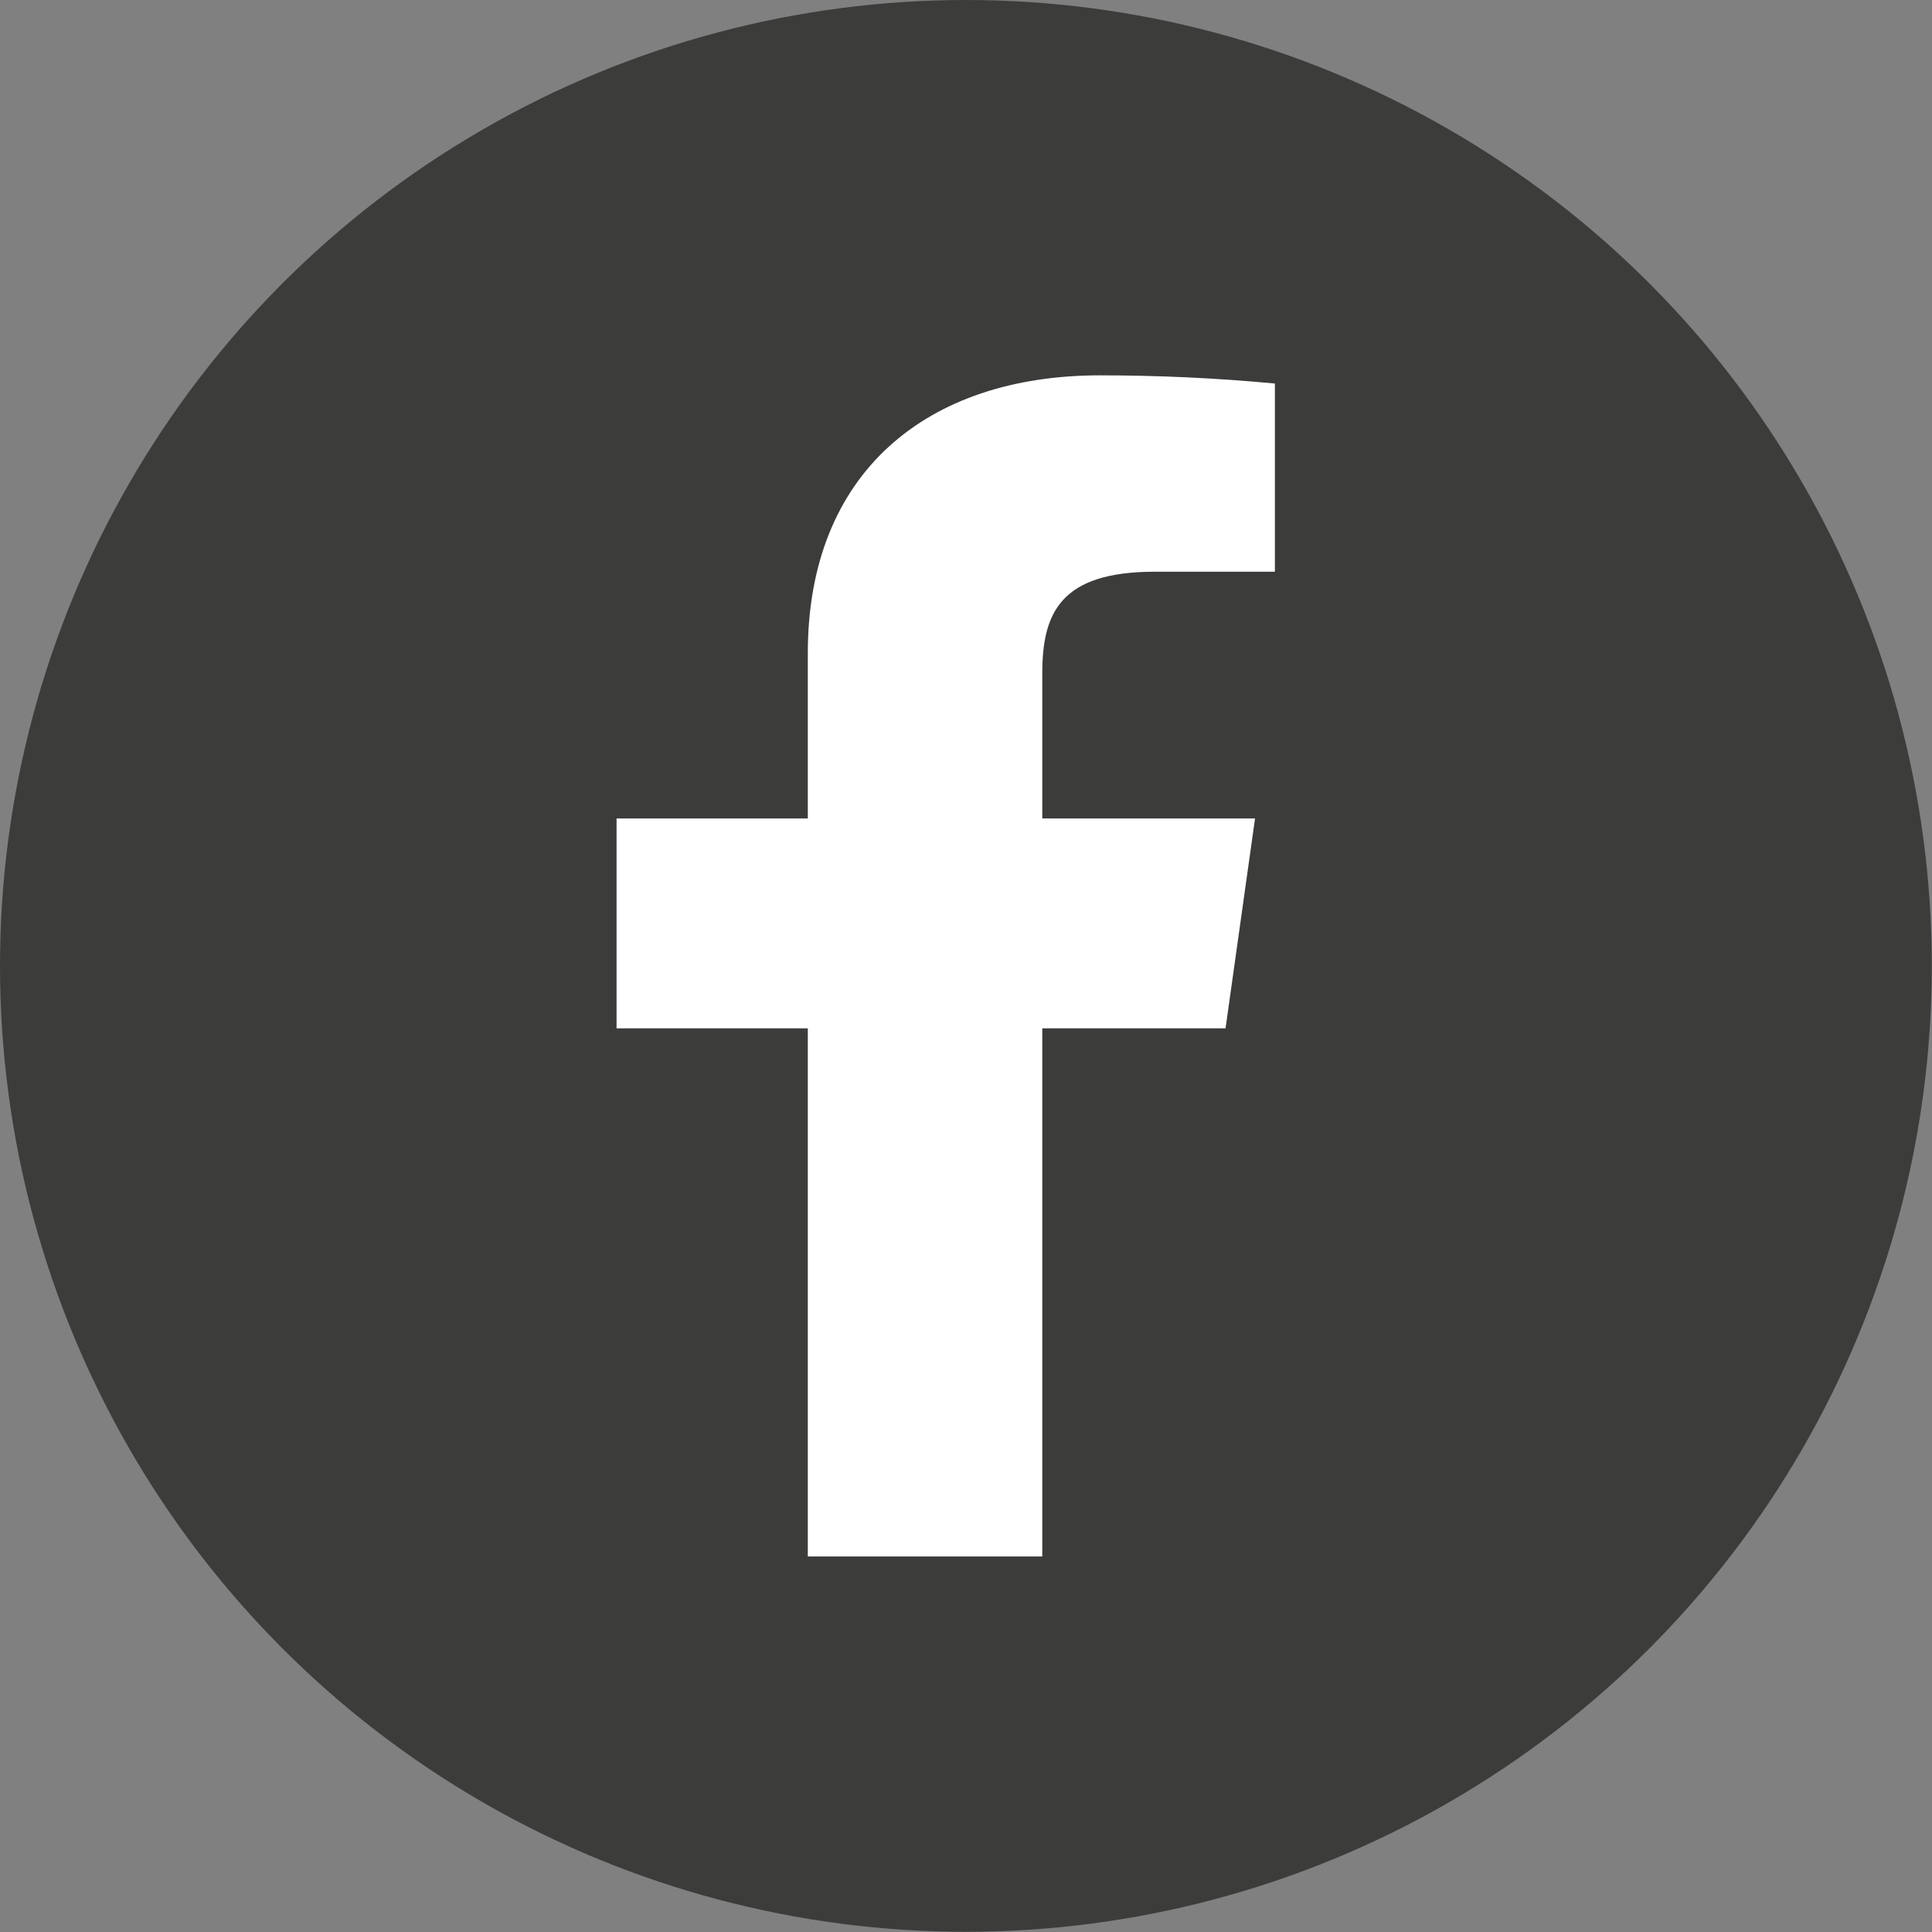 <?xml version="1.0" encoding="UTF-8"?>
<svg id="Calque_2" data-name="Calque 2" xmlns="http://www.w3.org/2000/svg" viewBox="0 0 94.35 94.35">
  <rect x="0" y="0" width="94.35" height="94.35" fill="#808080" stroke="none"/>
  <defs>
    <style>
      .cls-1 {
        fill: #3c3c3b;
      }

      .cls-2 {
        fill: #fff;
      }
    </style>
  </defs>
  <g id="Logo1">
    <g>
      <circle class="cls-1" cx="47.17" cy="47.17" r="47.17"/>
      <g id="Calque_1-2" data-name="Calque 1-2">
        <path class="cls-2" d="M53.71,18.33c2.84,0,5.7.13,8.55.4v9.19h-5.86c-4.62,0-5.5,2.02-5.5,4.97v7.08h10.39l-1.44,10.25h-8.95v25.79h-11.45v-25.79h-9.34v-10.25h9.34v-8.08c0-8.79,5.79-13.56,14.27-13.56Z"/>
      </g>
    </g>
  </g>
</svg>